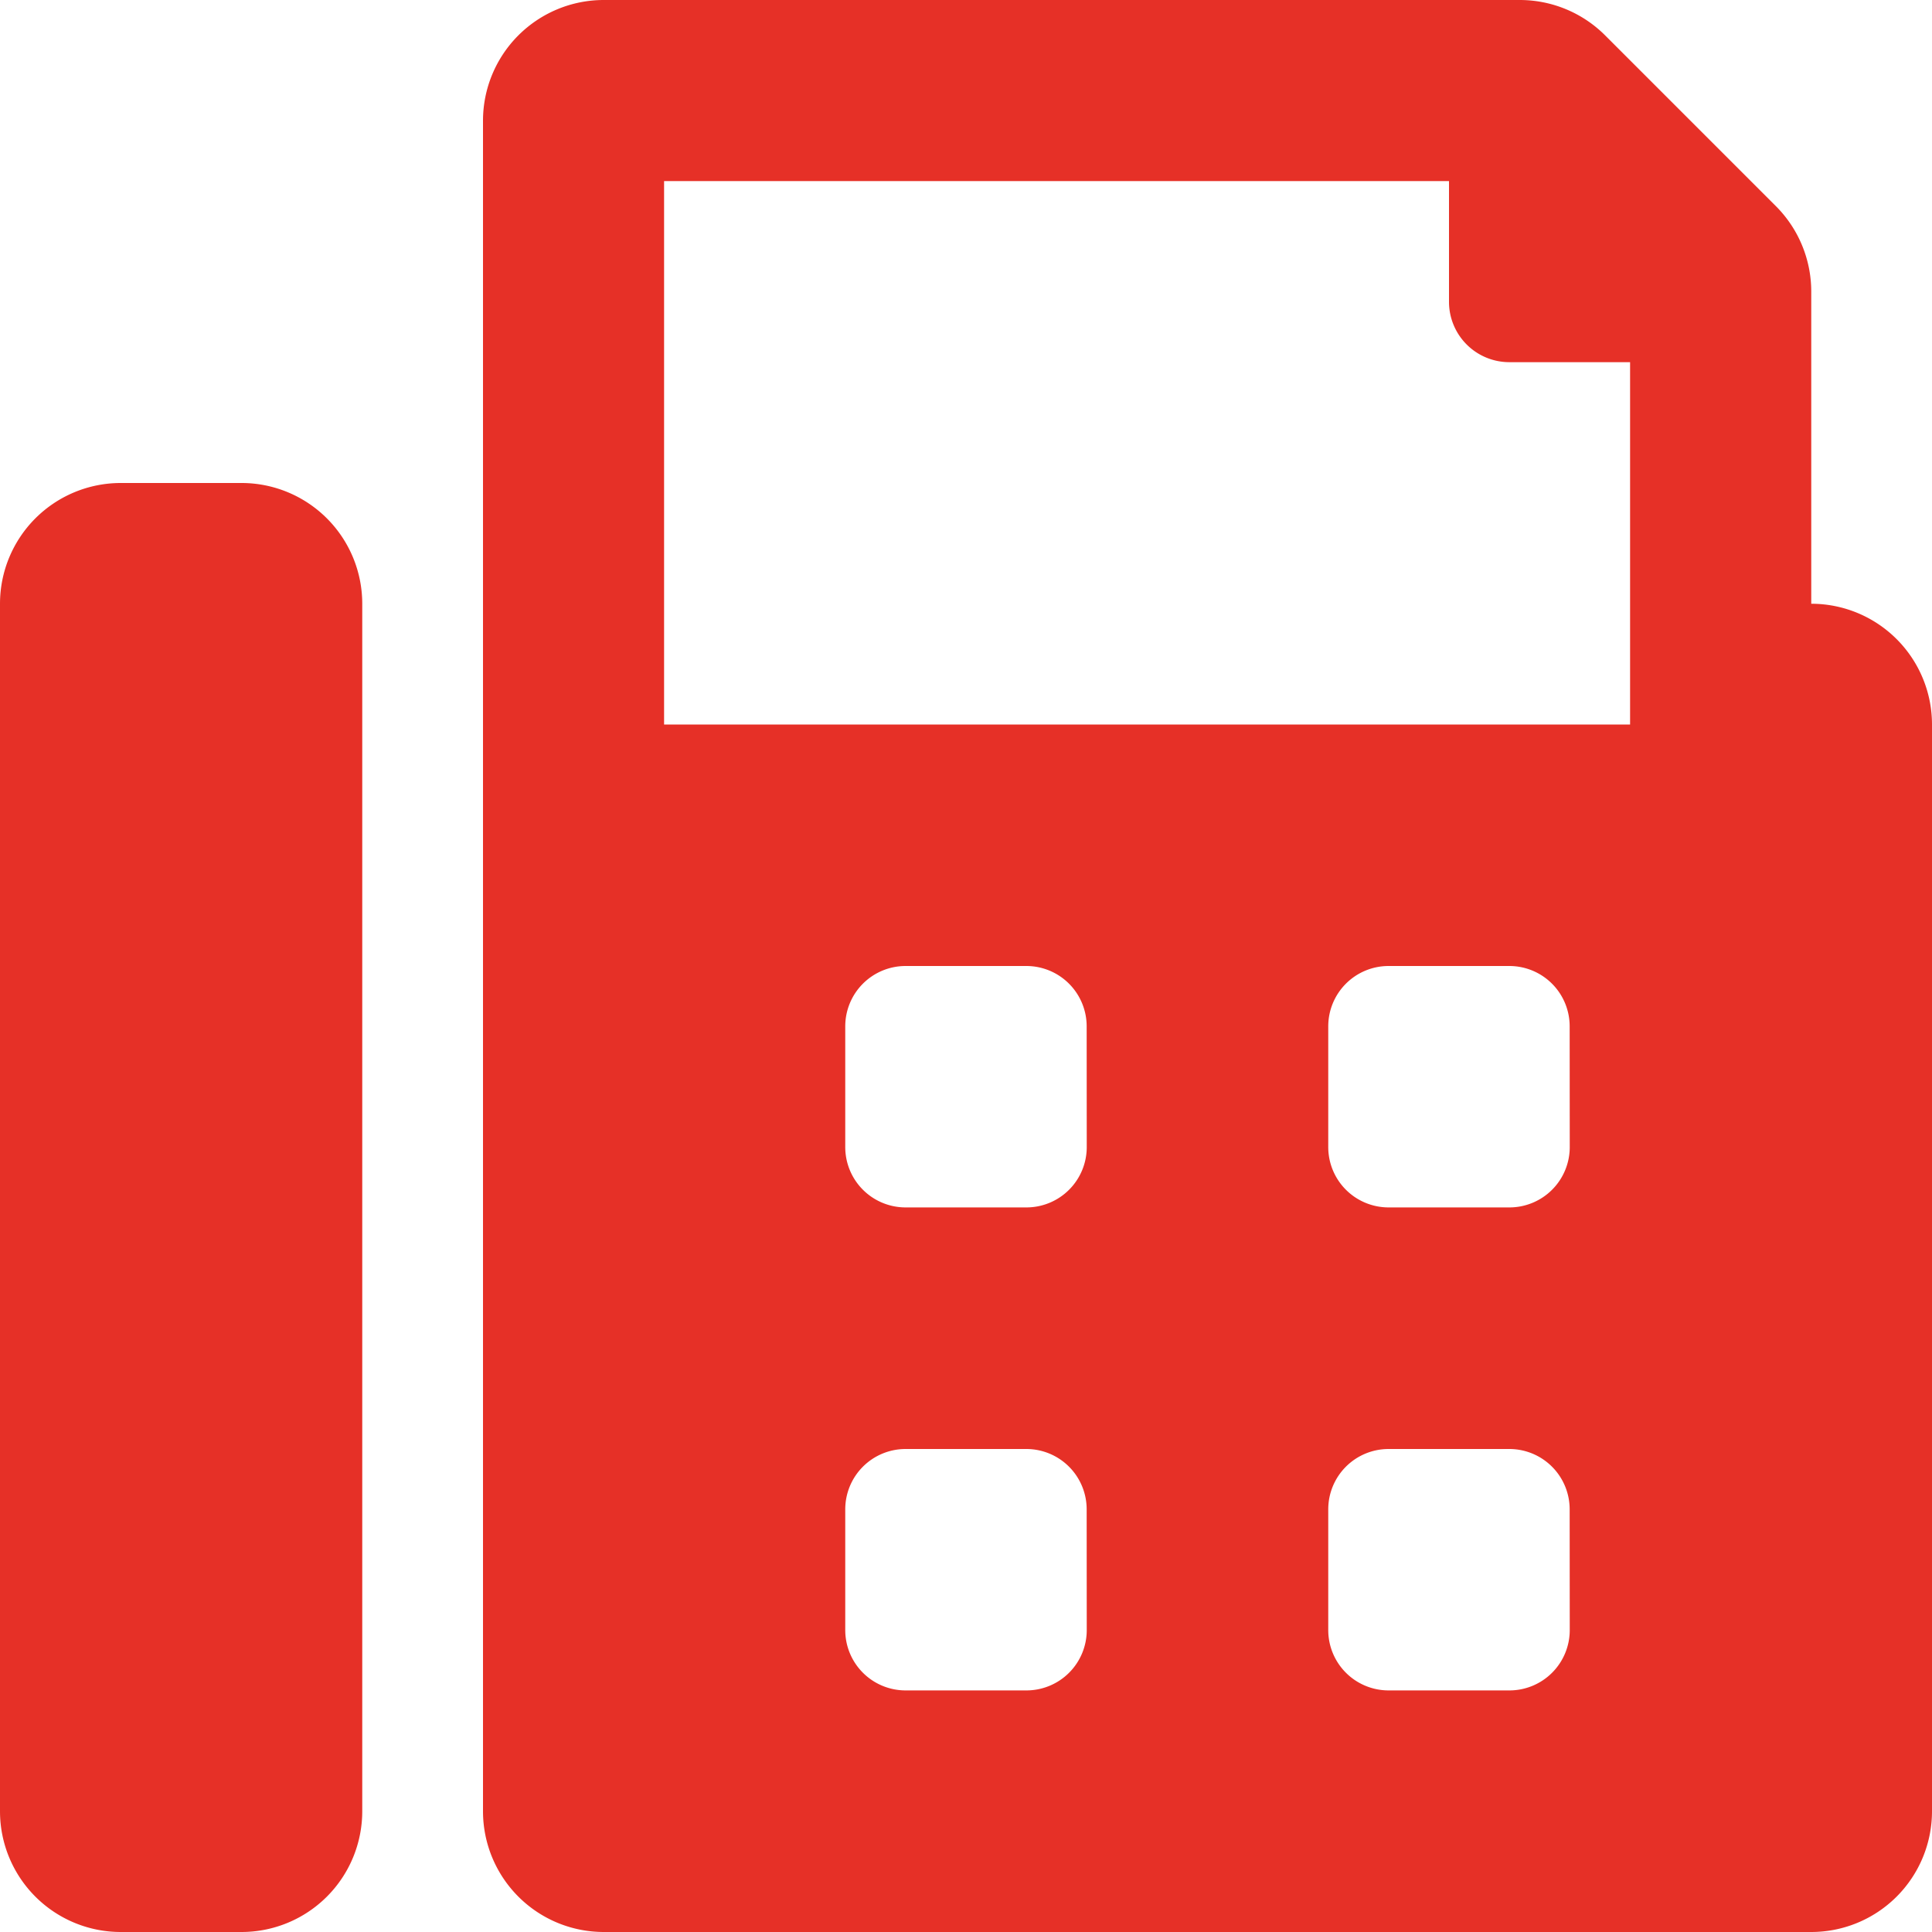 <svg xmlns="http://www.w3.org/2000/svg" width="23.6" height="23.6" viewBox="0 0 23.6 23.6">
  <path id="Icon_awesome-fax" data-name="Icon awesome-fax" d="M2.95,5.9H1.475A1.475,1.475,0,0,0,0,7.375v14.75A1.475,1.475,0,0,0,1.475,23.6H2.95a1.475,1.475,0,0,0,1.475-1.475V7.375A1.475,1.475,0,0,0,2.95,5.9ZM22.125,7.375V3.561a1.476,1.476,0,0,0-.432-1.043L19.607.432A1.475,1.475,0,0,0,18.563,0H7.375A1.475,1.475,0,0,0,5.9,1.475v20.65A1.475,1.475,0,0,0,7.375,23.6h14.75A1.475,1.475,0,0,0,23.6,22.125V8.85A1.475,1.475,0,0,0,22.125,7.375Zm-8.85,12.537a.737.737,0,0,1-.737.737H11.062a.737.737,0,0,1-.737-.737V18.437a.737.737,0,0,1,.737-.737h1.475a.737.737,0,0,1,.737.737Zm0-5.9a.737.737,0,0,1-.737.737H11.062a.737.737,0,0,1-.737-.737V12.537a.737.737,0,0,1,.737-.737h1.475a.737.737,0,0,1,.737.737Zm5.9,5.9a.737.737,0,0,1-.737.737H16.962a.737.737,0,0,1-.737-.737V18.437a.737.737,0,0,1,.737-.737h1.475a.737.737,0,0,1,.737.737Zm0-5.9a.737.737,0,0,1-.737.737H16.962a.737.737,0,0,1-.737-.737V12.537a.737.737,0,0,1,.737-.737h1.475a.737.737,0,0,1,.737.737Zm.737-5.162H8.112V2.212H17.7V3.687a.737.737,0,0,0,.737.737h1.475Z" fill="#e63027"/>
</svg>
